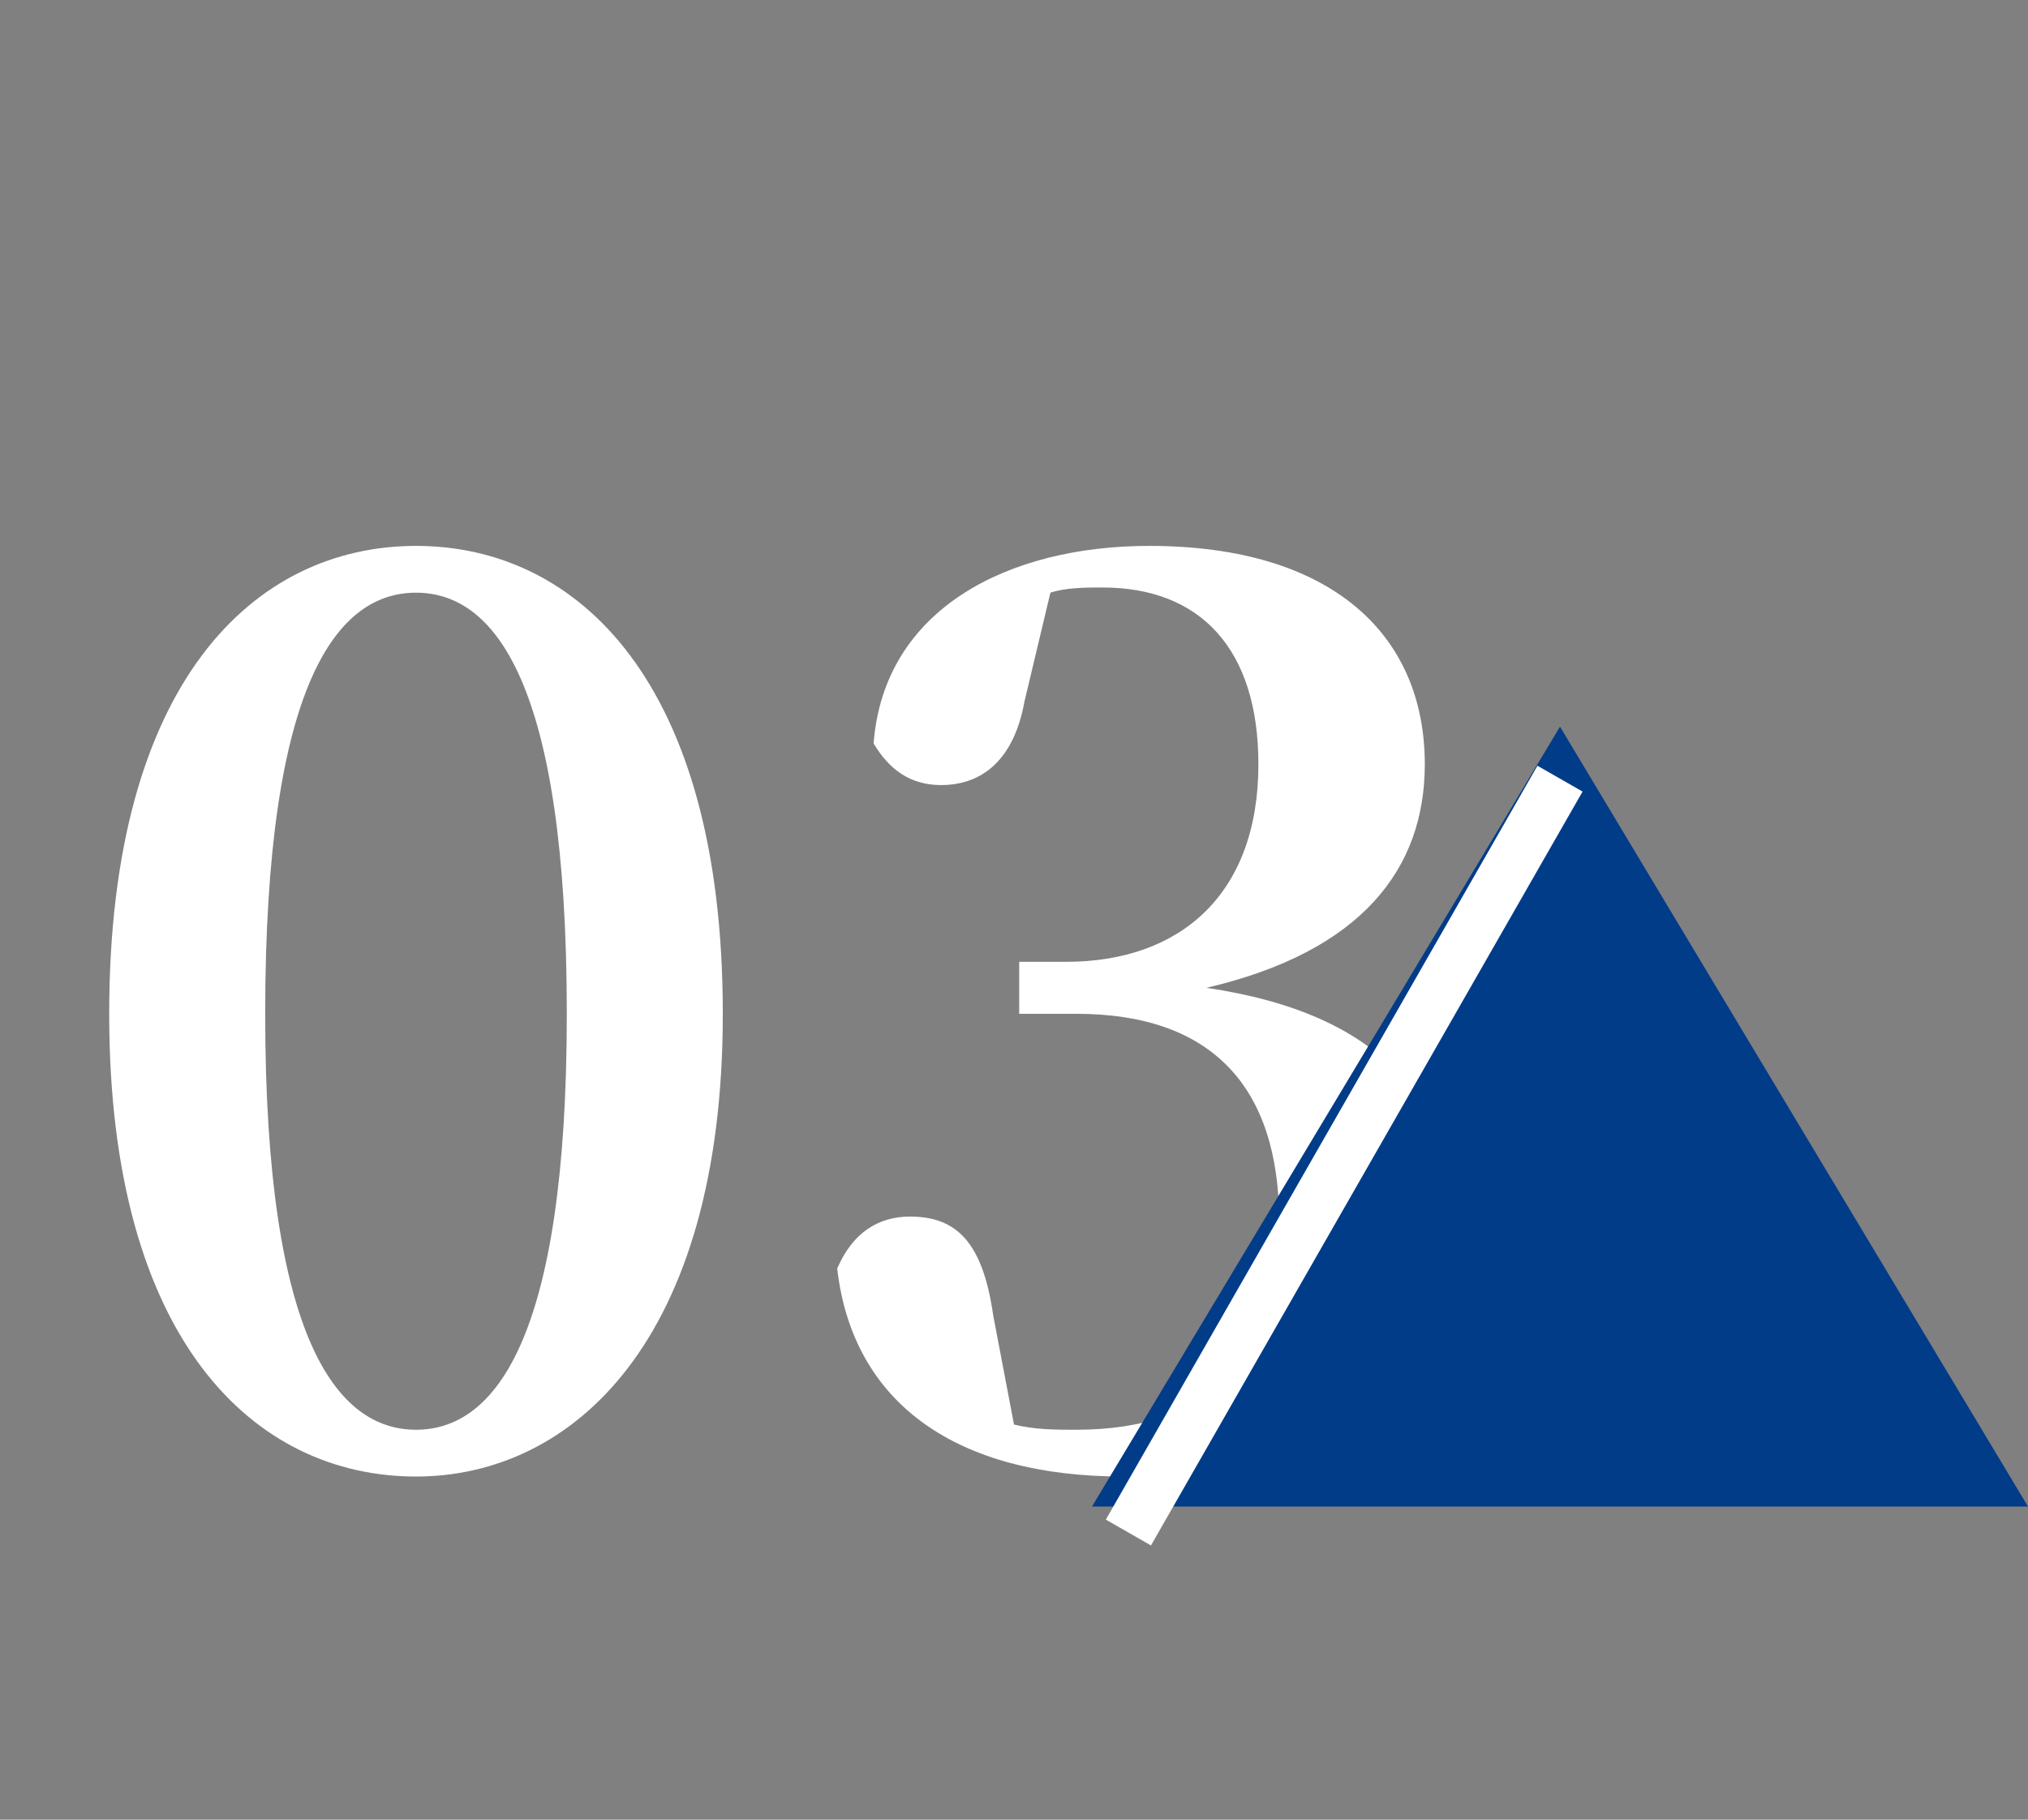 <?xml version="1.0" encoding="utf-8"?>
<!-- Generator: Adobe Illustrator 28.2.0, SVG Export Plug-In . SVG Version: 6.00 Build 0)  -->
<svg version="1.1" id="レイヤー_1" xmlns="http://www.w3.org/2000/svg" xmlns:xlink="http://www.w3.org/1999/xlink" x="0px"
	 y="0px" viewBox="0 0 39 35" style="enable-background:new 0 0 39 35;" xml:space="preserve">
<rect x="0" y="0" width="39" height="35" fill="#808080" stroke="none"/>
<style type="text/css">
	.st0{enable-background:new    ;}
	.st1{fill:#FFFFFF;}
	.st2{fill:#013C89;}
	.st3{fill:none;stroke:#FFFFFF;}
</style>
<g id="グループ_24" transform="translate(-1007 -1260)">
	<g class="st0">
		<path class="st1" d="M1020.9,1279.5c0,6.3-2.9,8.9-5.9,8.9c-3.1,0-5.9-2.6-5.9-8.9c0-6.4,2.8-9,5.9-9
			C1018.1,1270.5,1020.9,1273.1,1020.9,1279.5z M1015,1287.5c1.5,0,2.9-1.7,2.9-8c0-6.4-1.4-8.1-2.9-8.1s-2.9,1.7-2.9,8.1
			C1012.1,1285.8,1013.5,1287.5,1015,1287.5z"/>
		<path class="st1" d="M1026.7,1273.5c-0.2,1.1-0.8,1.6-1.6,1.6c-0.6,0-1-0.3-1.3-0.8c0.2-2.6,2.6-3.8,5.3-3.8
			c3.5,0,5.3,1.7,5.3,4.2c0,2-1.2,3.6-4.2,4.3c3.4,0.5,4.7,2.2,4.7,4.5c0,2.9-2.4,4.9-6.3,4.9c-3.2,0-5.2-1.4-5.5-4
			c0.3-0.7,0.8-1,1.4-1c0.9,0,1.4,0.5,1.6,1.9l0.4,2.1c0.4,0.1,0.8,0.1,1.2,0.1c2.6,0,3.9-1.4,3.9-4s-1.3-4-3.9-4h-1.1v-1h0.9
			c2.2,0,3.7-1.3,3.7-3.8c0-2.2-1.1-3.4-3-3.4c-0.3,0-0.7,0-1,0.1L1026.7,1273.5z"/>
	</g>
	<g id="グループ_17" transform="translate(-8 107.577)">
		<path id="多角形_1" class="st2" d="M1045,1166.4l9,15h-18L1045,1166.4z"/>
		<line id="線_1" class="st3" x1="1045" y1="1167.4" x2="1036.7" y2="1181.9"/>
	</g>
</g>
</svg>
